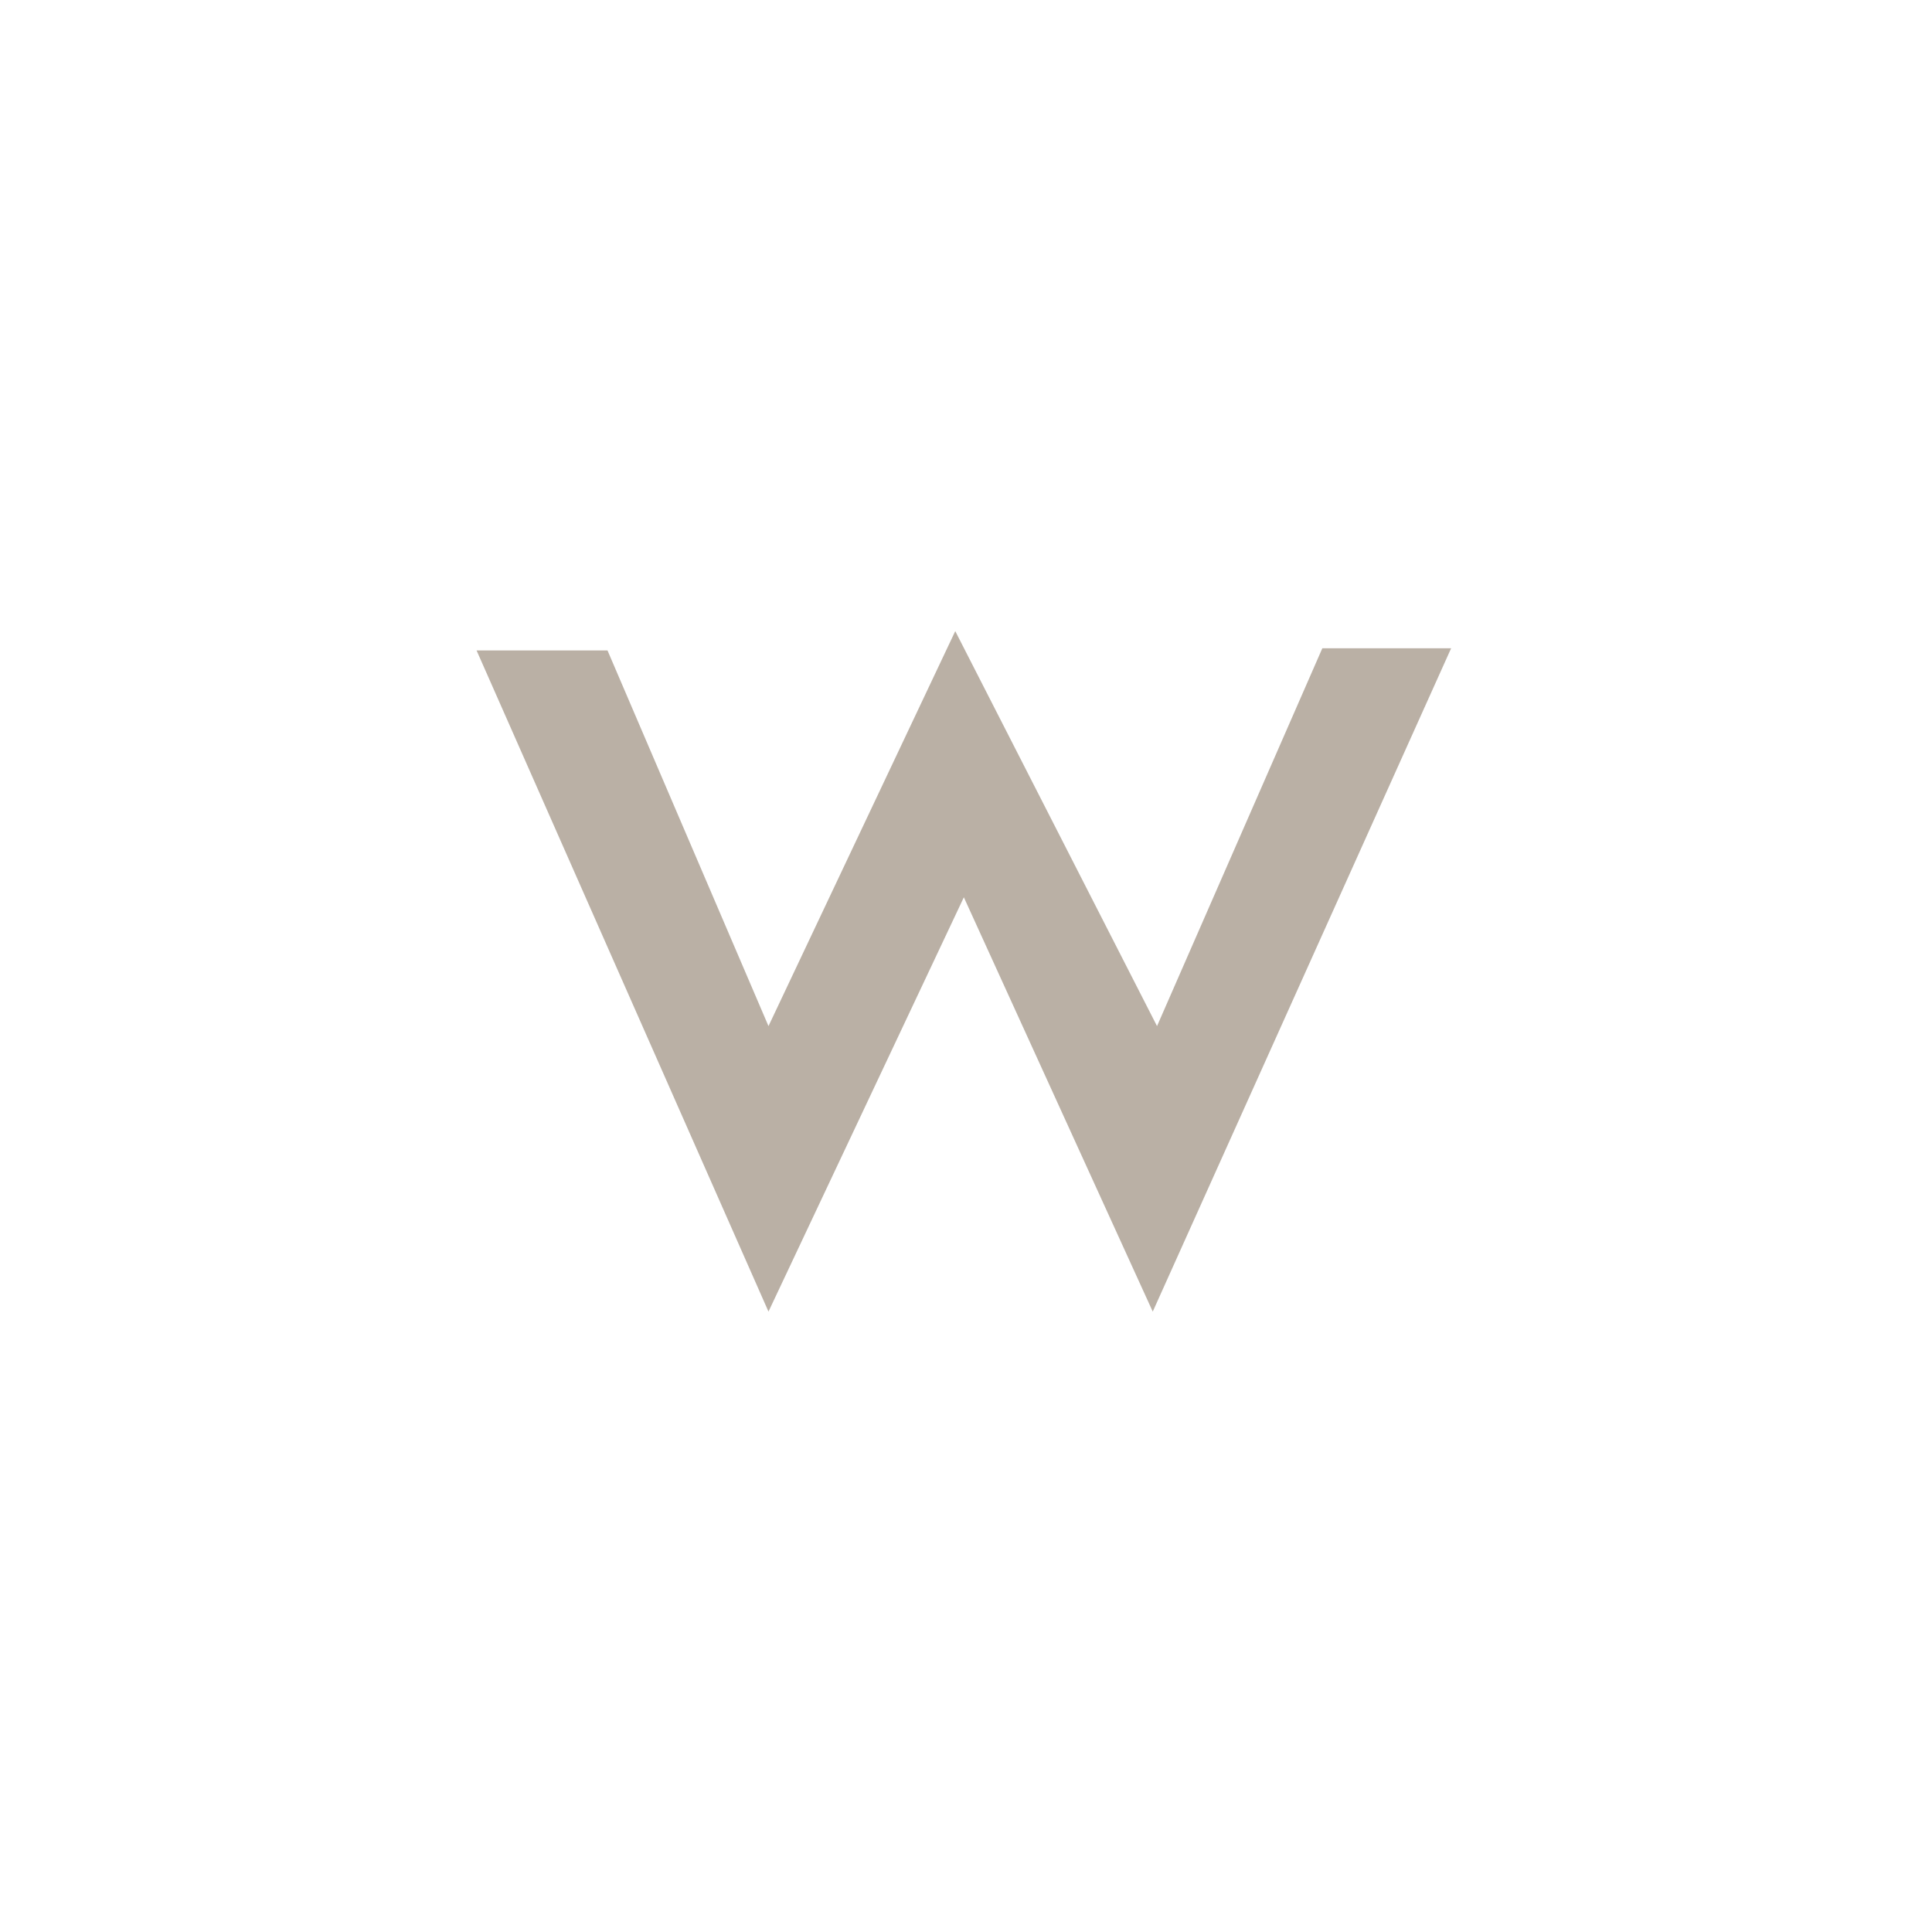 <?xml version="1.0" encoding="UTF-8"?>
<svg width="150px" height="150px" viewBox="0 0 150 150" version="1.1" xmlns="http://www.w3.org/2000/svg" xmlns:xlink="http://www.w3.org/1999/xlink">
    <!-- Generator: Sketch 42 (36781) - http://www.bohemiancoding.com/sketch -->
    <title>Artboard</title>
    <desc>Created with Sketch.</desc>
    <defs></defs>
    <g id="Page-1" stroke="none" stroke-width="1" fill="none" fill-rule="evenodd">
        <g id="Artboard">
            <g id="Group">
                <rect id="Rectangle" x="0" y="0" width="150" height="150"></rect>
                <polygon id="Page-1" fill="#BAB0A5" points="74.166 49 59.665 79.666 47.166 50.499 37 50.499 59.665 101.833 74.833 69.666 89.499 101.833 112.665 50.333 102.665 50.333 89.831 79.666"></polygon>
            </g>
        </g>
    </g>
</svg>